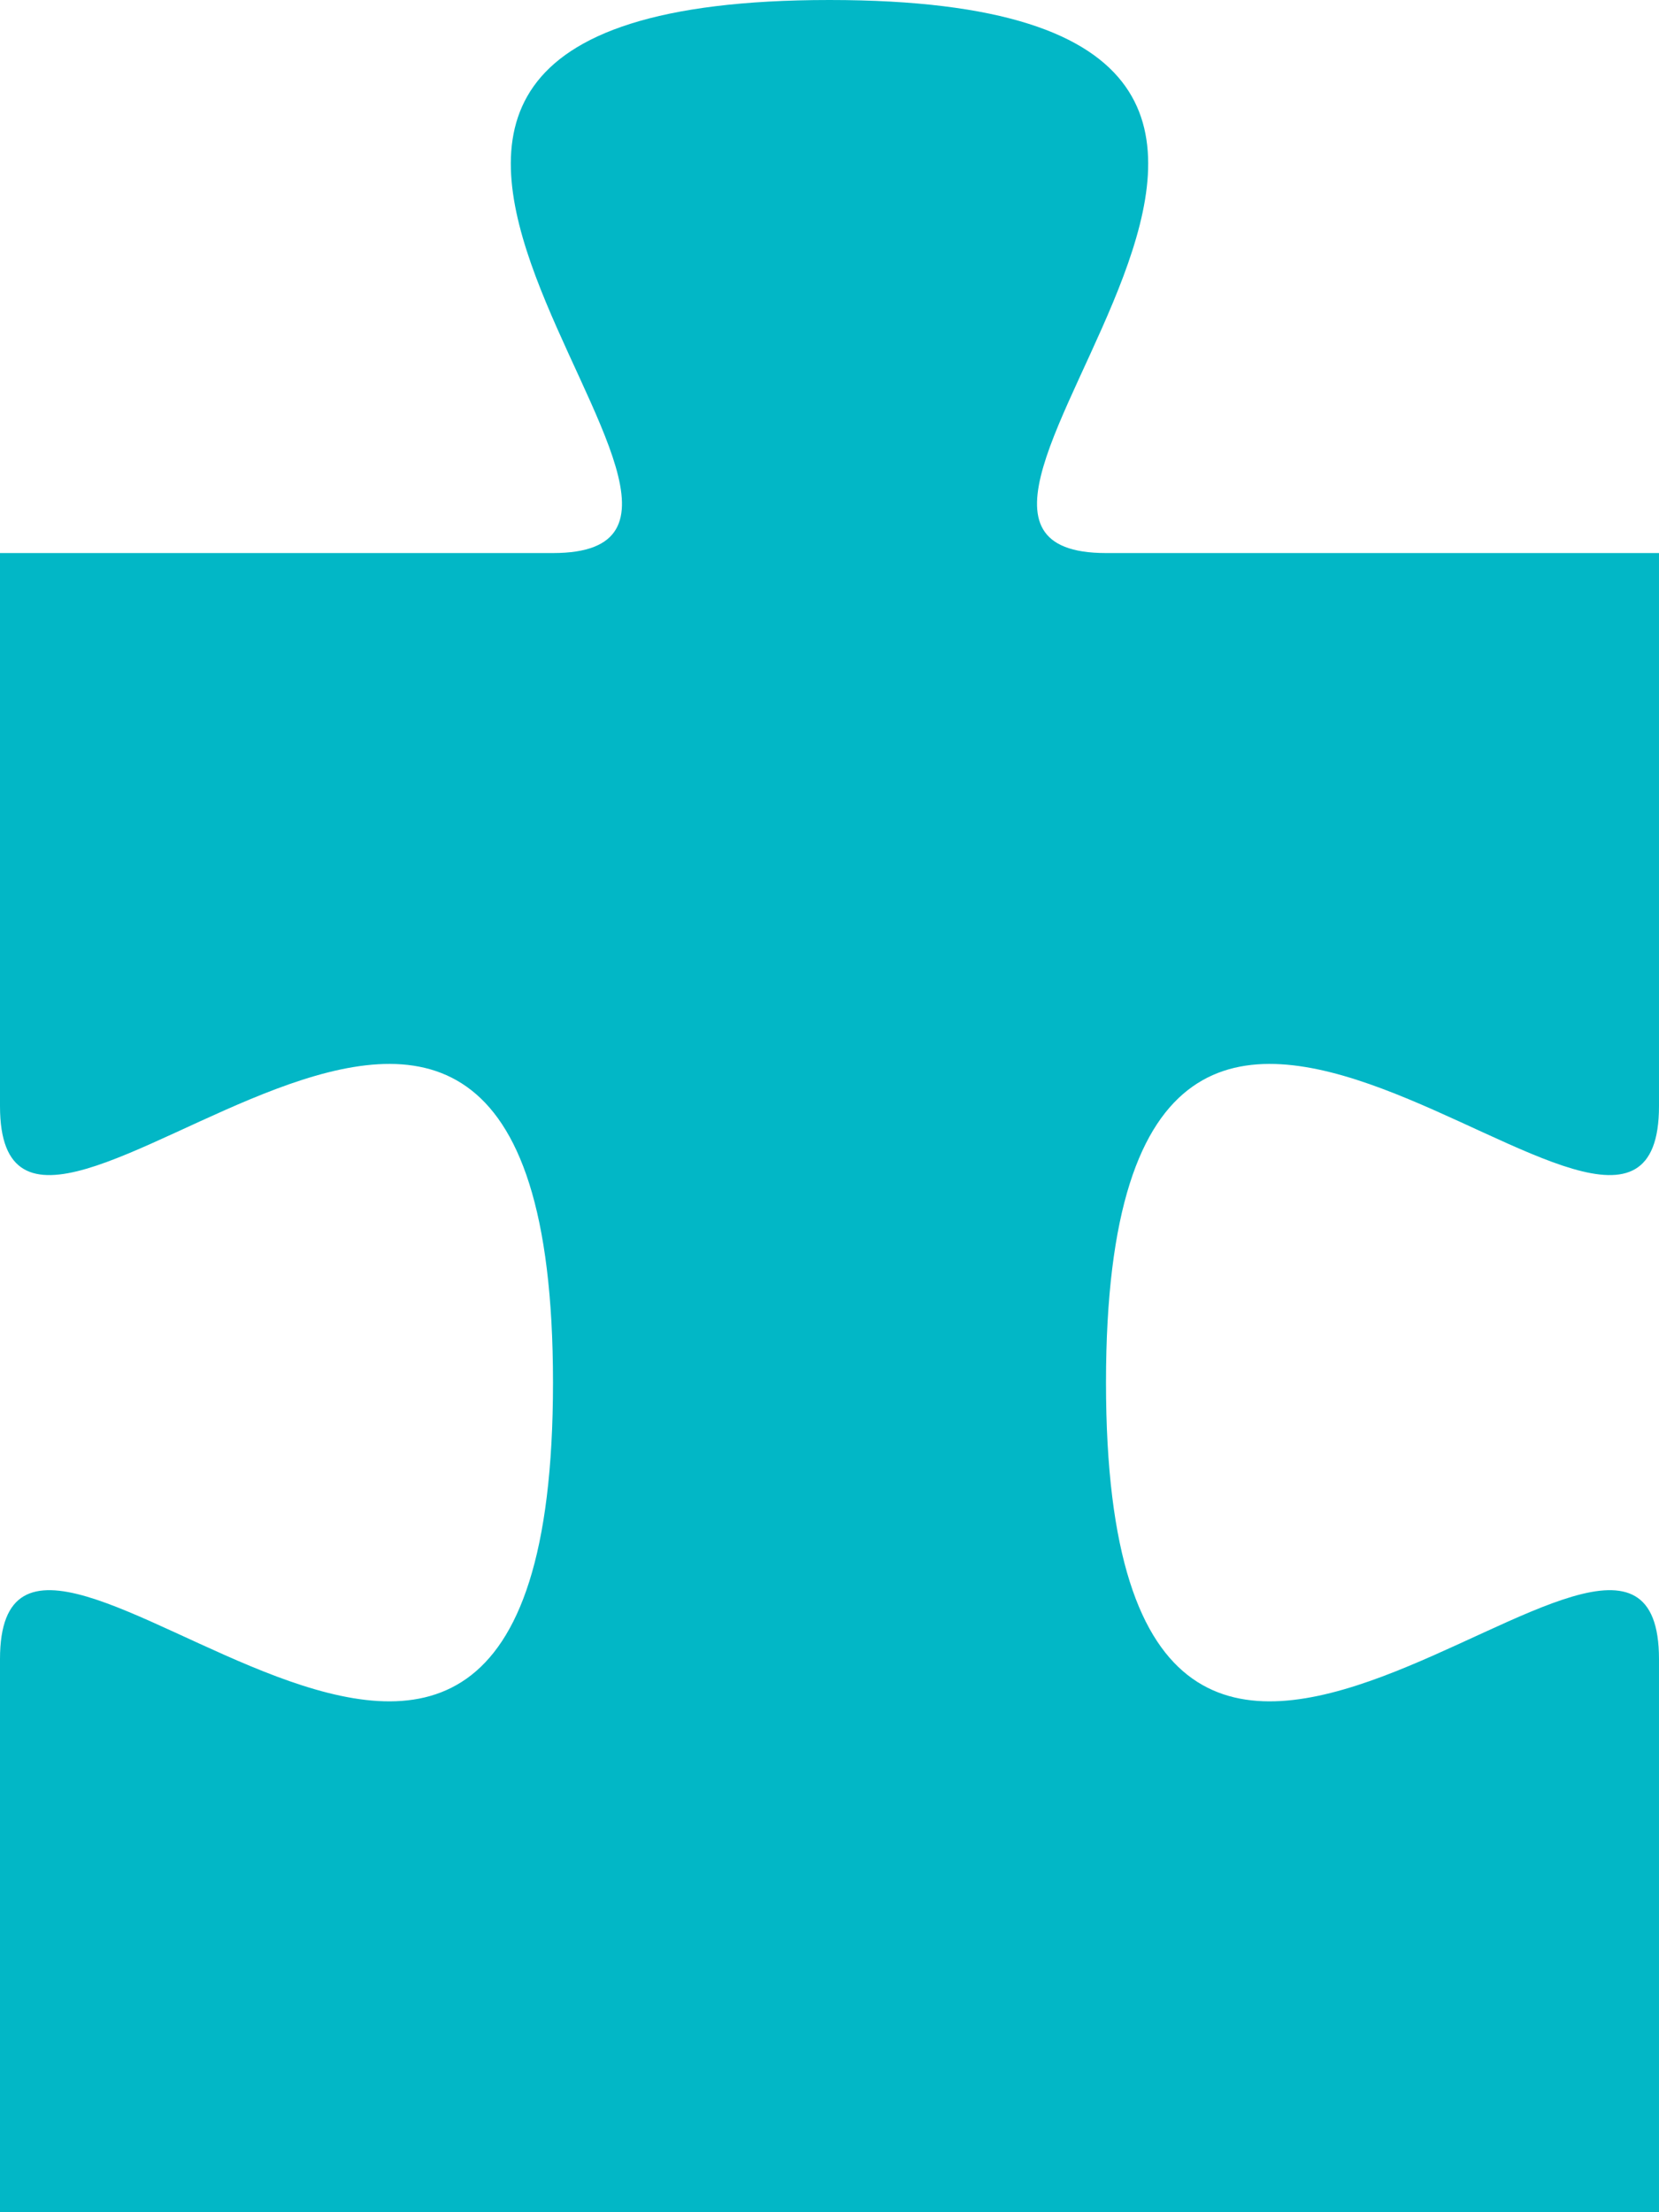 <?xml version="1.0" encoding="utf-8"?>
<svg viewBox="0 0 375 500" xmlns="http://www.w3.org/2000/svg">
  <path id="path-5" d="M -62.501 437.5 L 62.501 437.5 C 124.999 437.5 -31.251 312.5 124.999 312.5 C 281.248 312.5 124.999 437.5 187.5 437.5 L 312.499 437.5 L 312.499 312.5 C 312.499 250.001 437.499 406.25 437.499 250.001 C 437.499 93.752 312.499 250.001 312.499 187.501 L 312.499 62.501 L 187.5 62.501 C 124.999 62.501 281.248 187.501 124.999 187.501 C -31.251 187.501 124.999 62.501 62.501 62.501 L -62.501 62.501 L -62.501 187.501 C -62.501 250.001 -62.501 250.001 -62.501 312.5 L -62.501 437.5 Z" style="fill: rgb(2, 183, 198);" transform="matrix(0, -1, 1, 0, -62.501, 437.499)"/>
</svg>